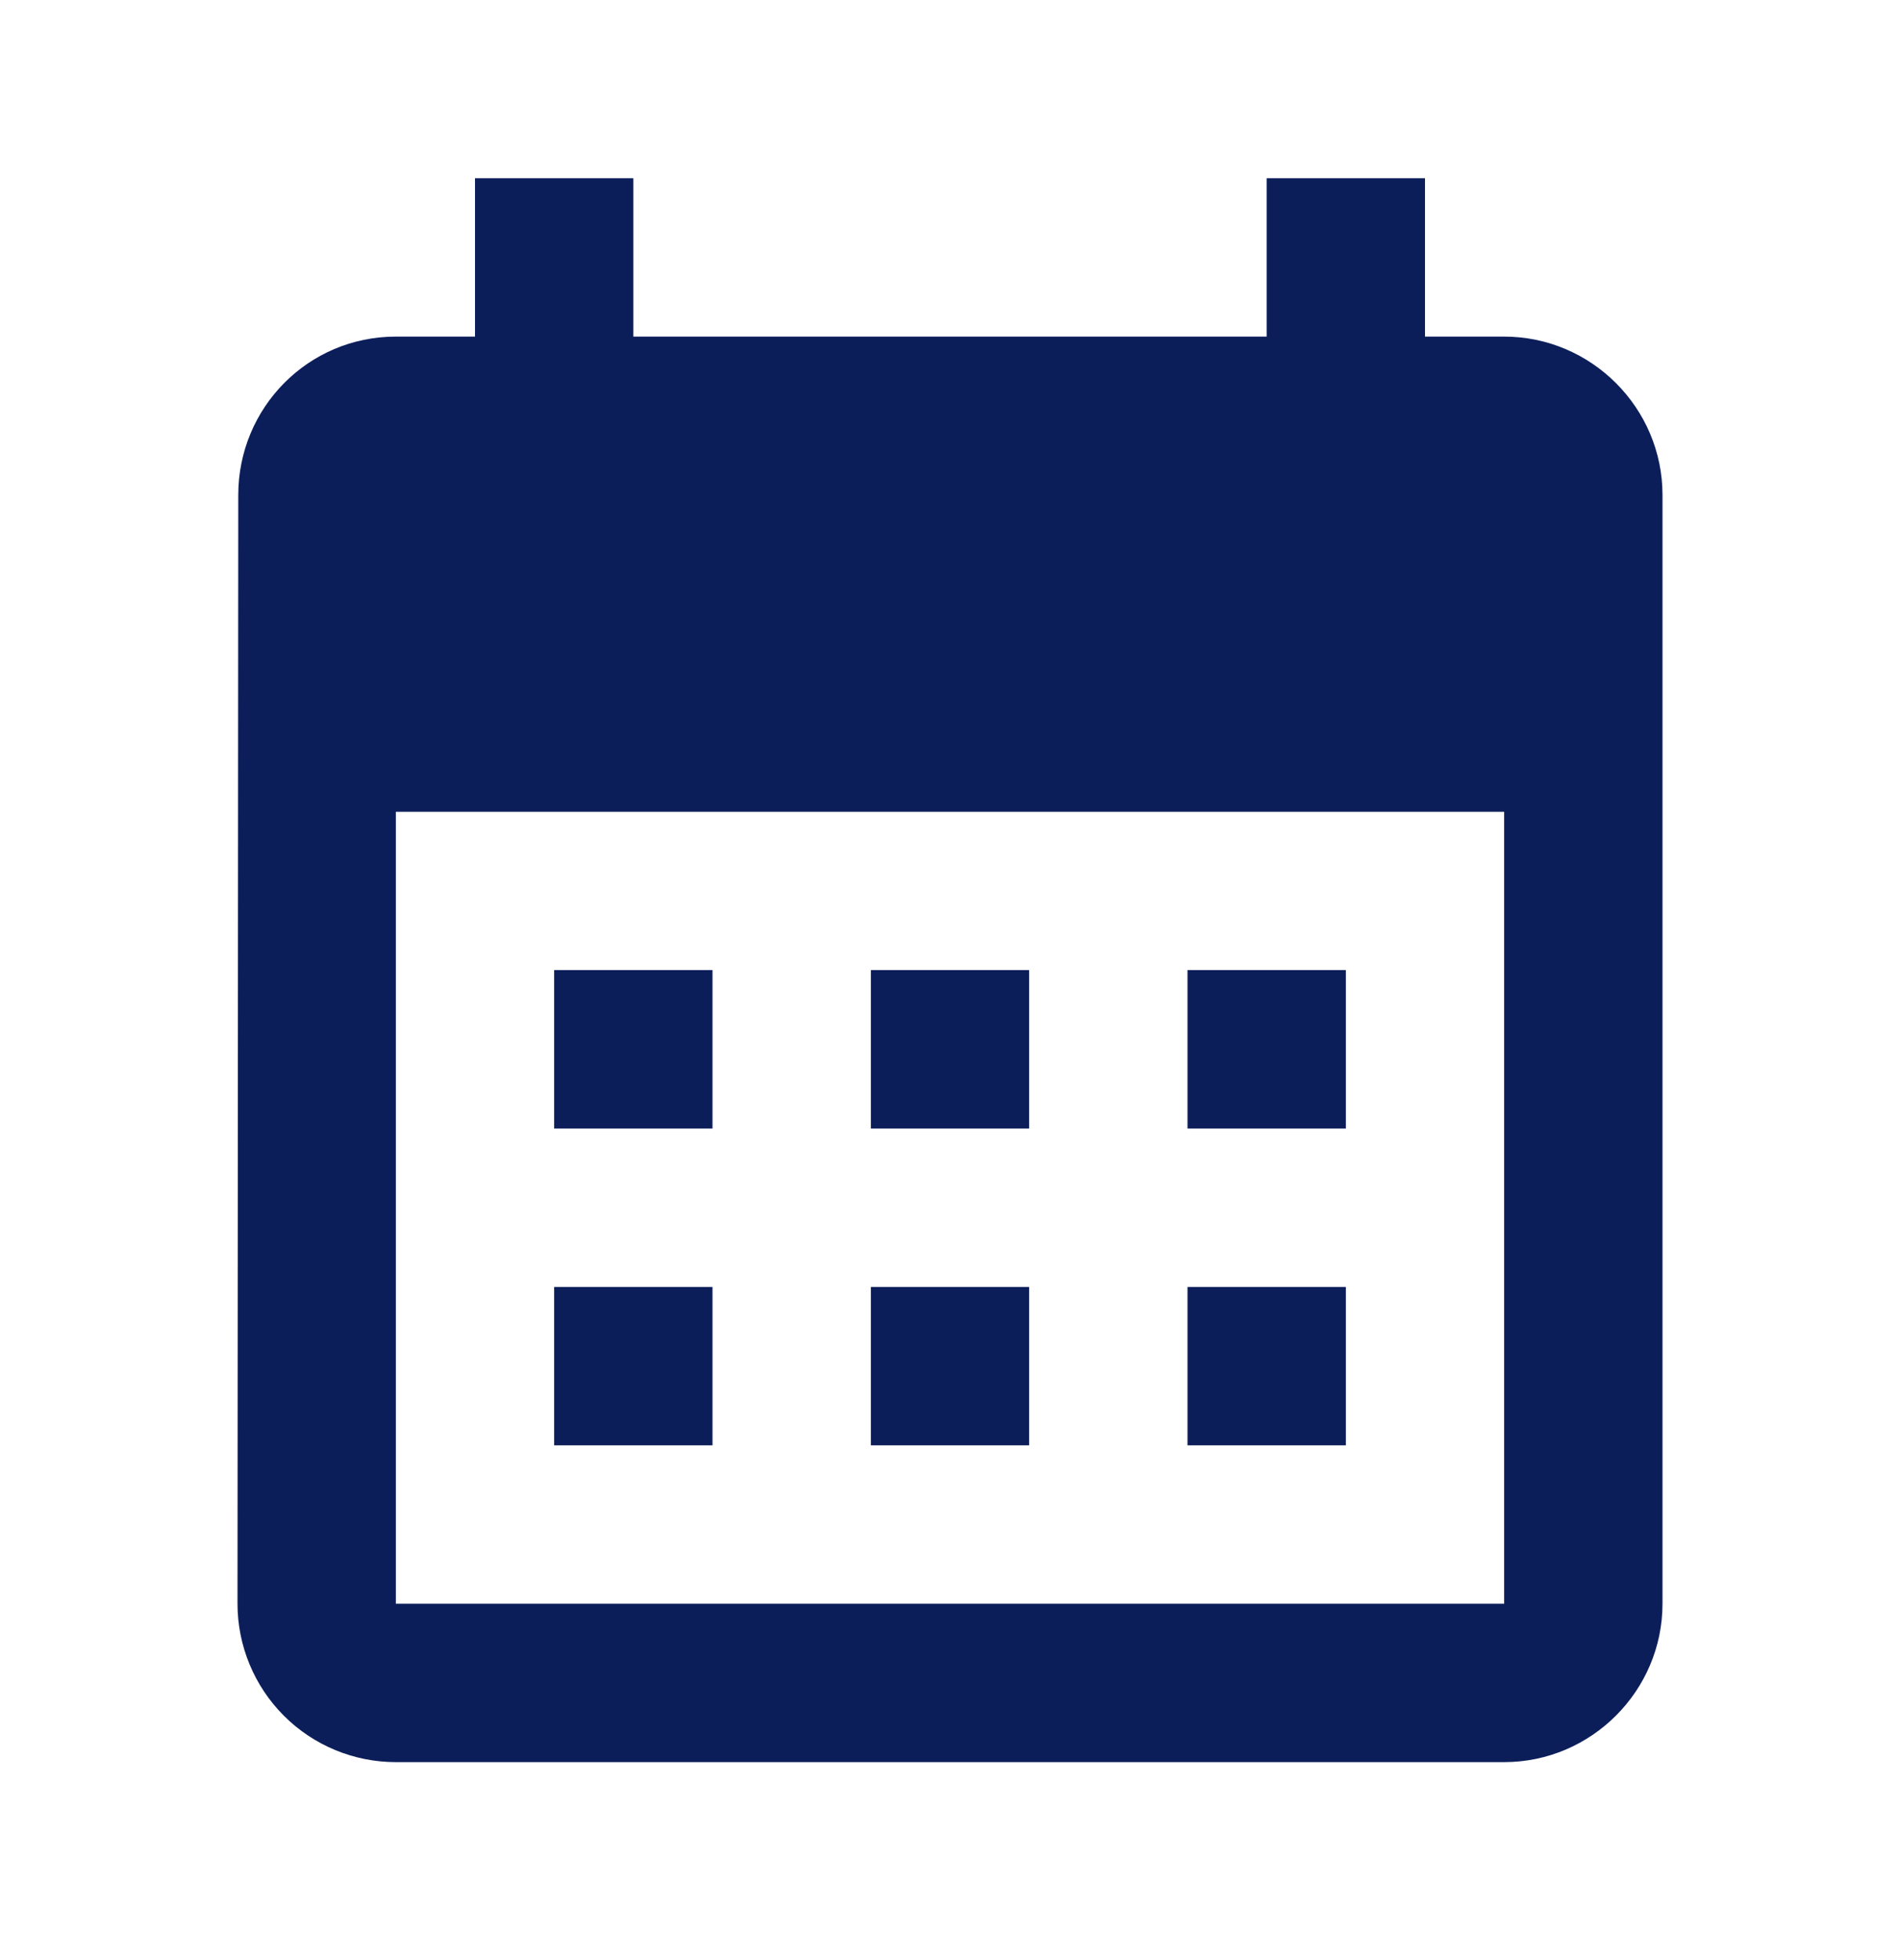 <svg width="32" height="33" viewBox="0 0 32 33" fill="none" xmlns="http://www.w3.org/2000/svg">
<path d="M25.333 5.667H24V3H21.333V5.667H10.667V3H8V5.667H6.667C5.187 5.667 4.013 6.867 4.013 8.333L4 27C4 27.707 4.281 28.386 4.781 28.886C5.281 29.386 5.959 29.667 6.667 29.667H25.333C26.8 29.667 28 28.467 28 27V8.333C28 6.867 26.8 5.667 25.333 5.667ZM25.333 27H6.667V13.667H25.333V27ZM12 19H9.333V16.333H12V19ZM17.333 19H14.667V16.333H17.333V19ZM22.667 19H20V16.333H22.667V19ZM12 24.333H9.333V21.667H12V24.333ZM17.333 24.333H14.667V21.667H17.333V24.333ZM22.667 24.333H20V21.667H22.667V24.333Z" fill="#0C1E5A"/>
</svg>
